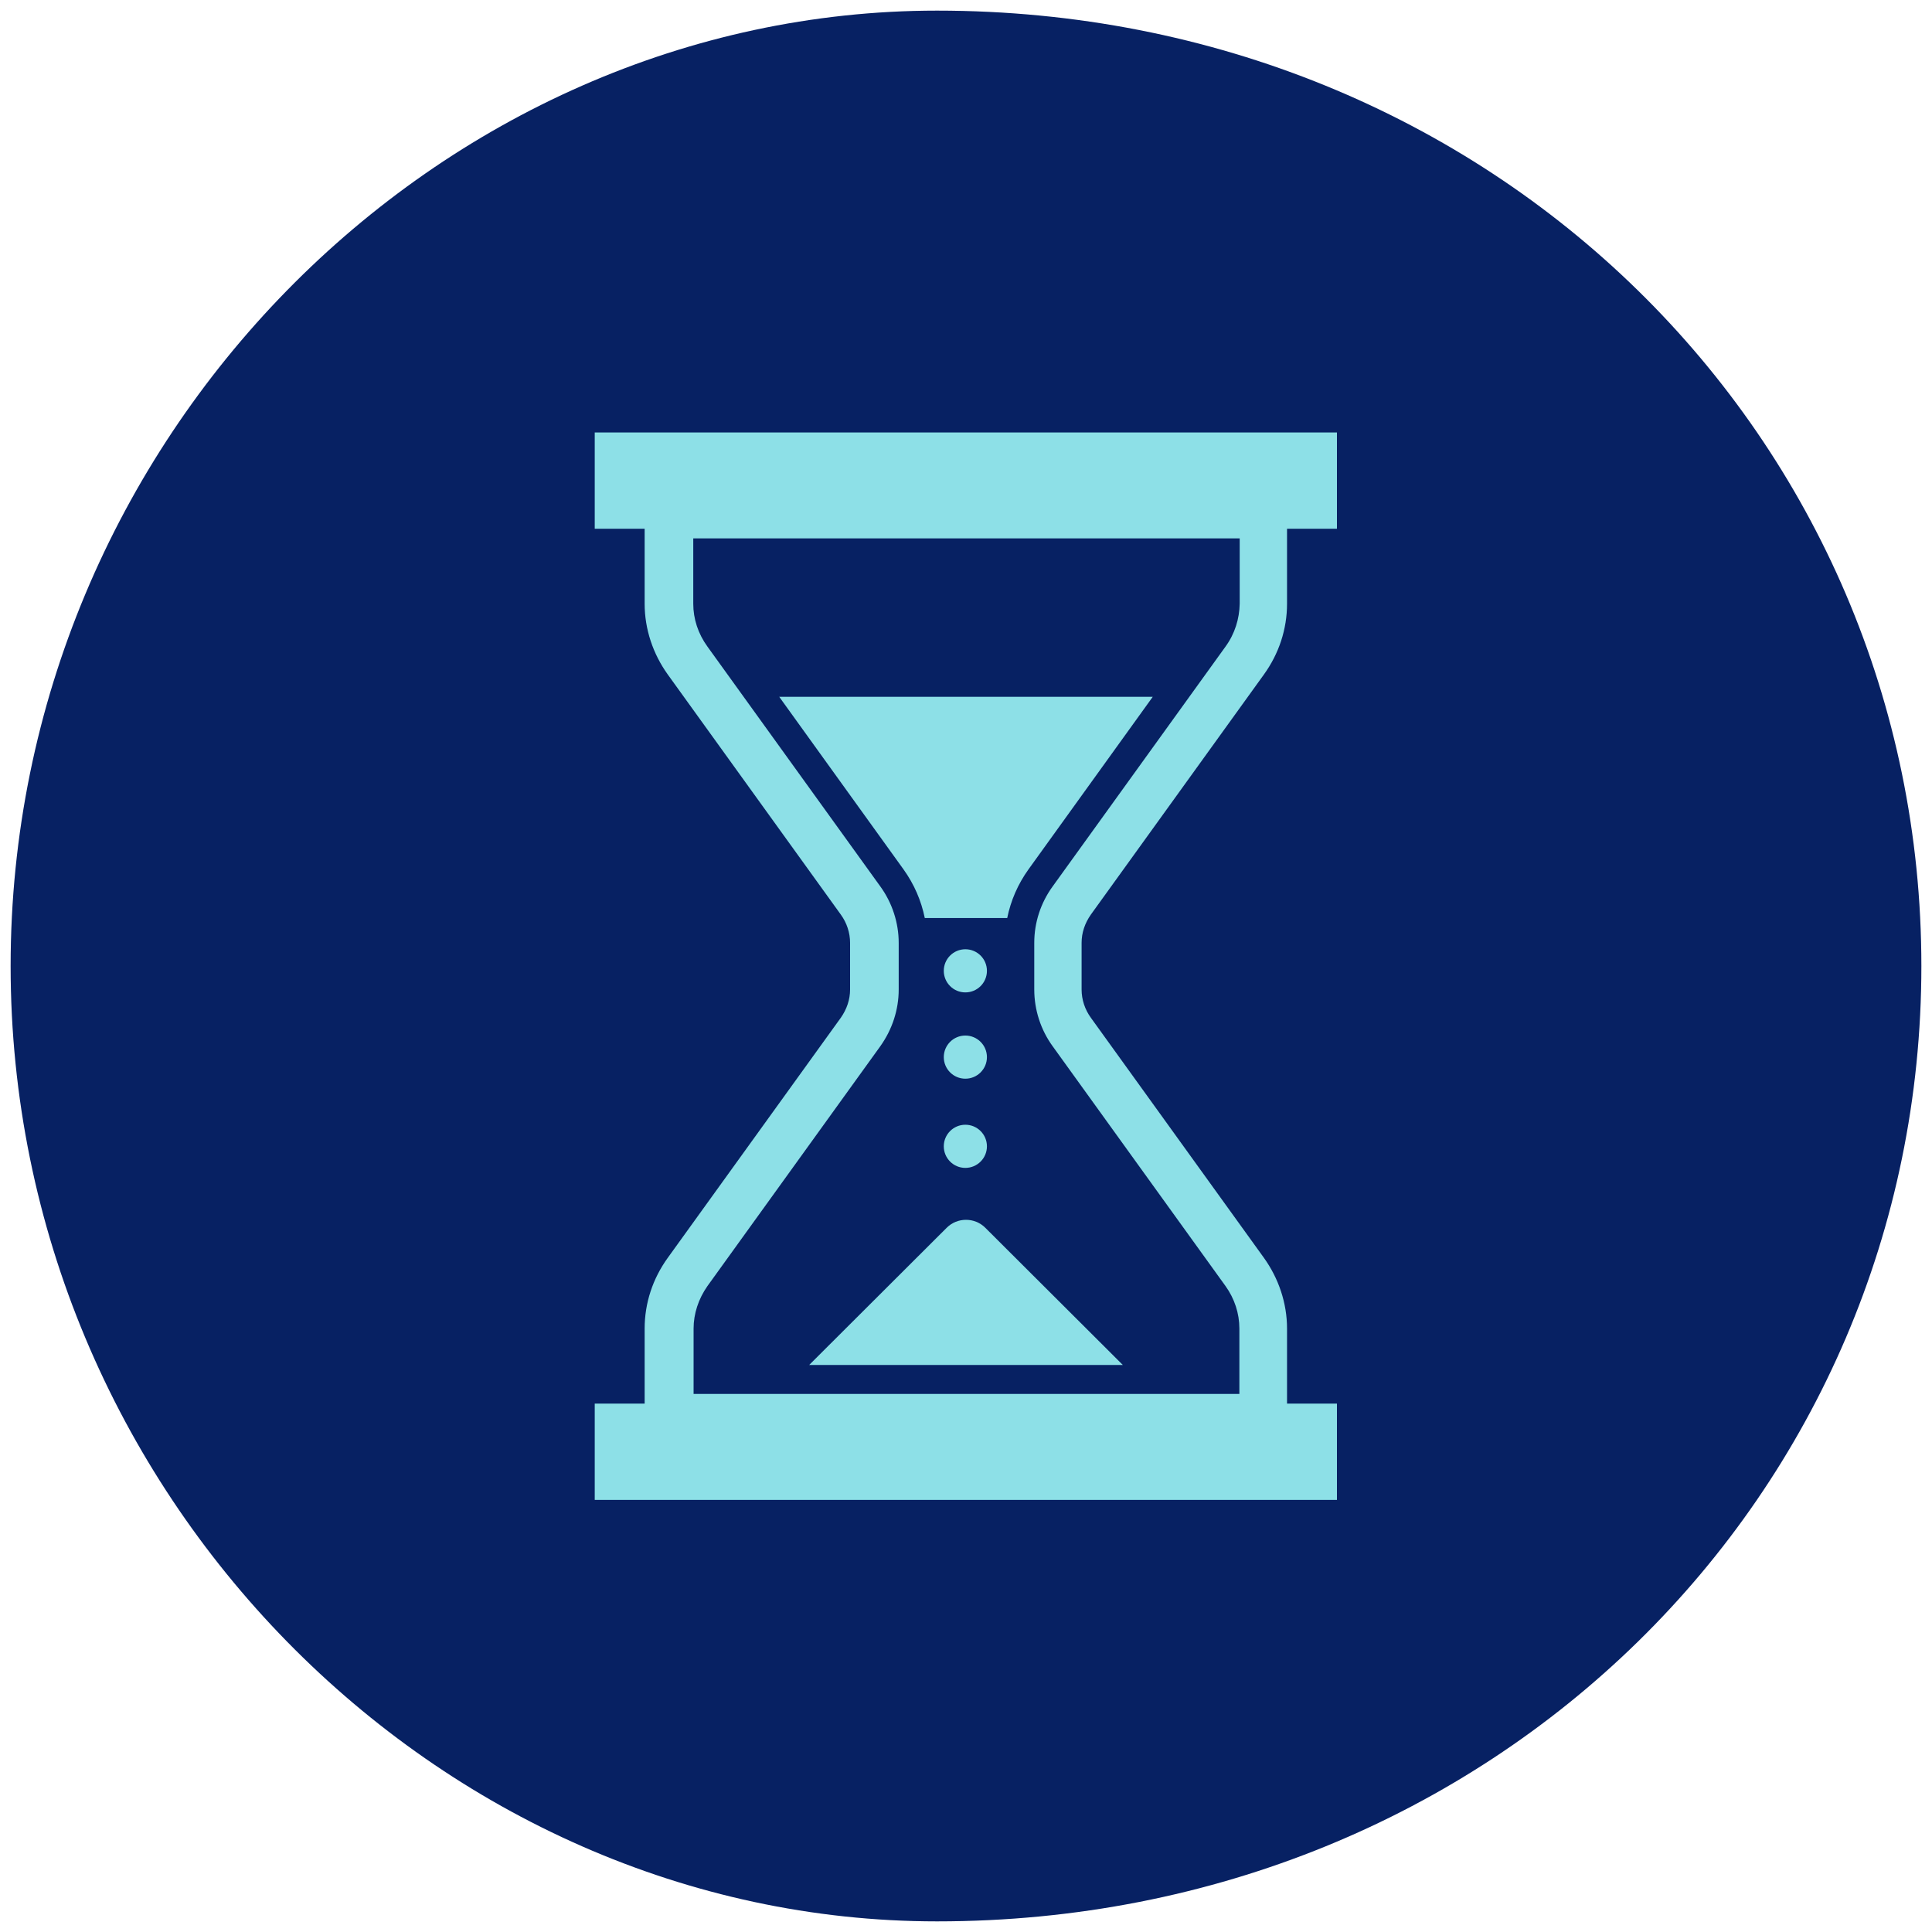 <?xml version="1.0" encoding="UTF-8"?>
<svg id="_レイヤー_1" data-name="レイヤー 1" xmlns="http://www.w3.org/2000/svg" viewBox="0 0 60 60">
  <defs>
    <style>
      .cls-1 {
        fill: #072163;
      }

      .cls-1, .cls-2 {
        fill-rule: evenodd;
      }

      .cls-2 {
        fill: #8de0e7;
      }
    </style>
  </defs>
  <path class="cls-1" d="M29.1.33c17.28,0,30.57,13.28,30.57,29.67s-13.28,29.67-30.57,29.67C13.62,59.67.33,46.38.33,30S13.62.33,29.1.33Z"/>
  <path class="cls-2" d="M39.97,16.42v2.33c0,.79-.25,1.55-.72,2.2l-5.37,7.45c-.19.27-.29.57-.29.88v1.45c0,.31.1.62.29.88l5.37,7.45c.46.64.72,1.41.72,2.2v2.33h1.55v2.99h-23.05v-2.99h1.55v-2.33c0-.79.25-1.55.72-2.2l5.37-7.45c.19-.27.29-.57.29-.88v-1.45c0-.31-.1-.62-.29-.88l-5.37-7.45c-.46-.64-.72-1.41-.72-2.2v-2.33h-1.55v-2.99h23.05v2.99h-1.55ZM38.48,16.72h-16.95v2.03c0,.47.15.93.44,1.33l5.37,7.45c.37.51.57,1.13.57,1.75v1.45c0,.63-.2,1.24-.57,1.76l-5.37,7.45c-.28.4-.43.86-.43,1.32v2.03h16.95v-2.03c0-.47-.15-.93-.43-1.32l-5.37-7.45c-.37-.51-.57-1.13-.57-1.76v-1.45c0-.63.2-1.24.57-1.75l5.37-7.45c.29-.4.43-.86.44-1.33v-2.03ZM31.28,28.51h-2.56c-.11-.54-.33-1.05-.66-1.51l-3.86-5.36h11.6l-3.86,5.36c-.33.46-.55.97-.66,1.51ZM29.98,36.27c-.37,0-.67-.3-.67-.67s.3-.67.67-.67.67.3.67.67-.3.67-.67.67ZM29.98,30.82c-.37,0-.67-.3-.67-.67s.3-.67.67-.67.67.3.67.67-.3.67-.67.67ZM29.98,33.5c-.37,0-.67-.3-.67-.67s.3-.67.67-.67.67.3.67.67-.3.67-.67.67ZM30.6,38.13l4.27,4.26h-9.74l4.27-4.26c.33-.33.87-.33,1.2,0Z"/>
</svg>